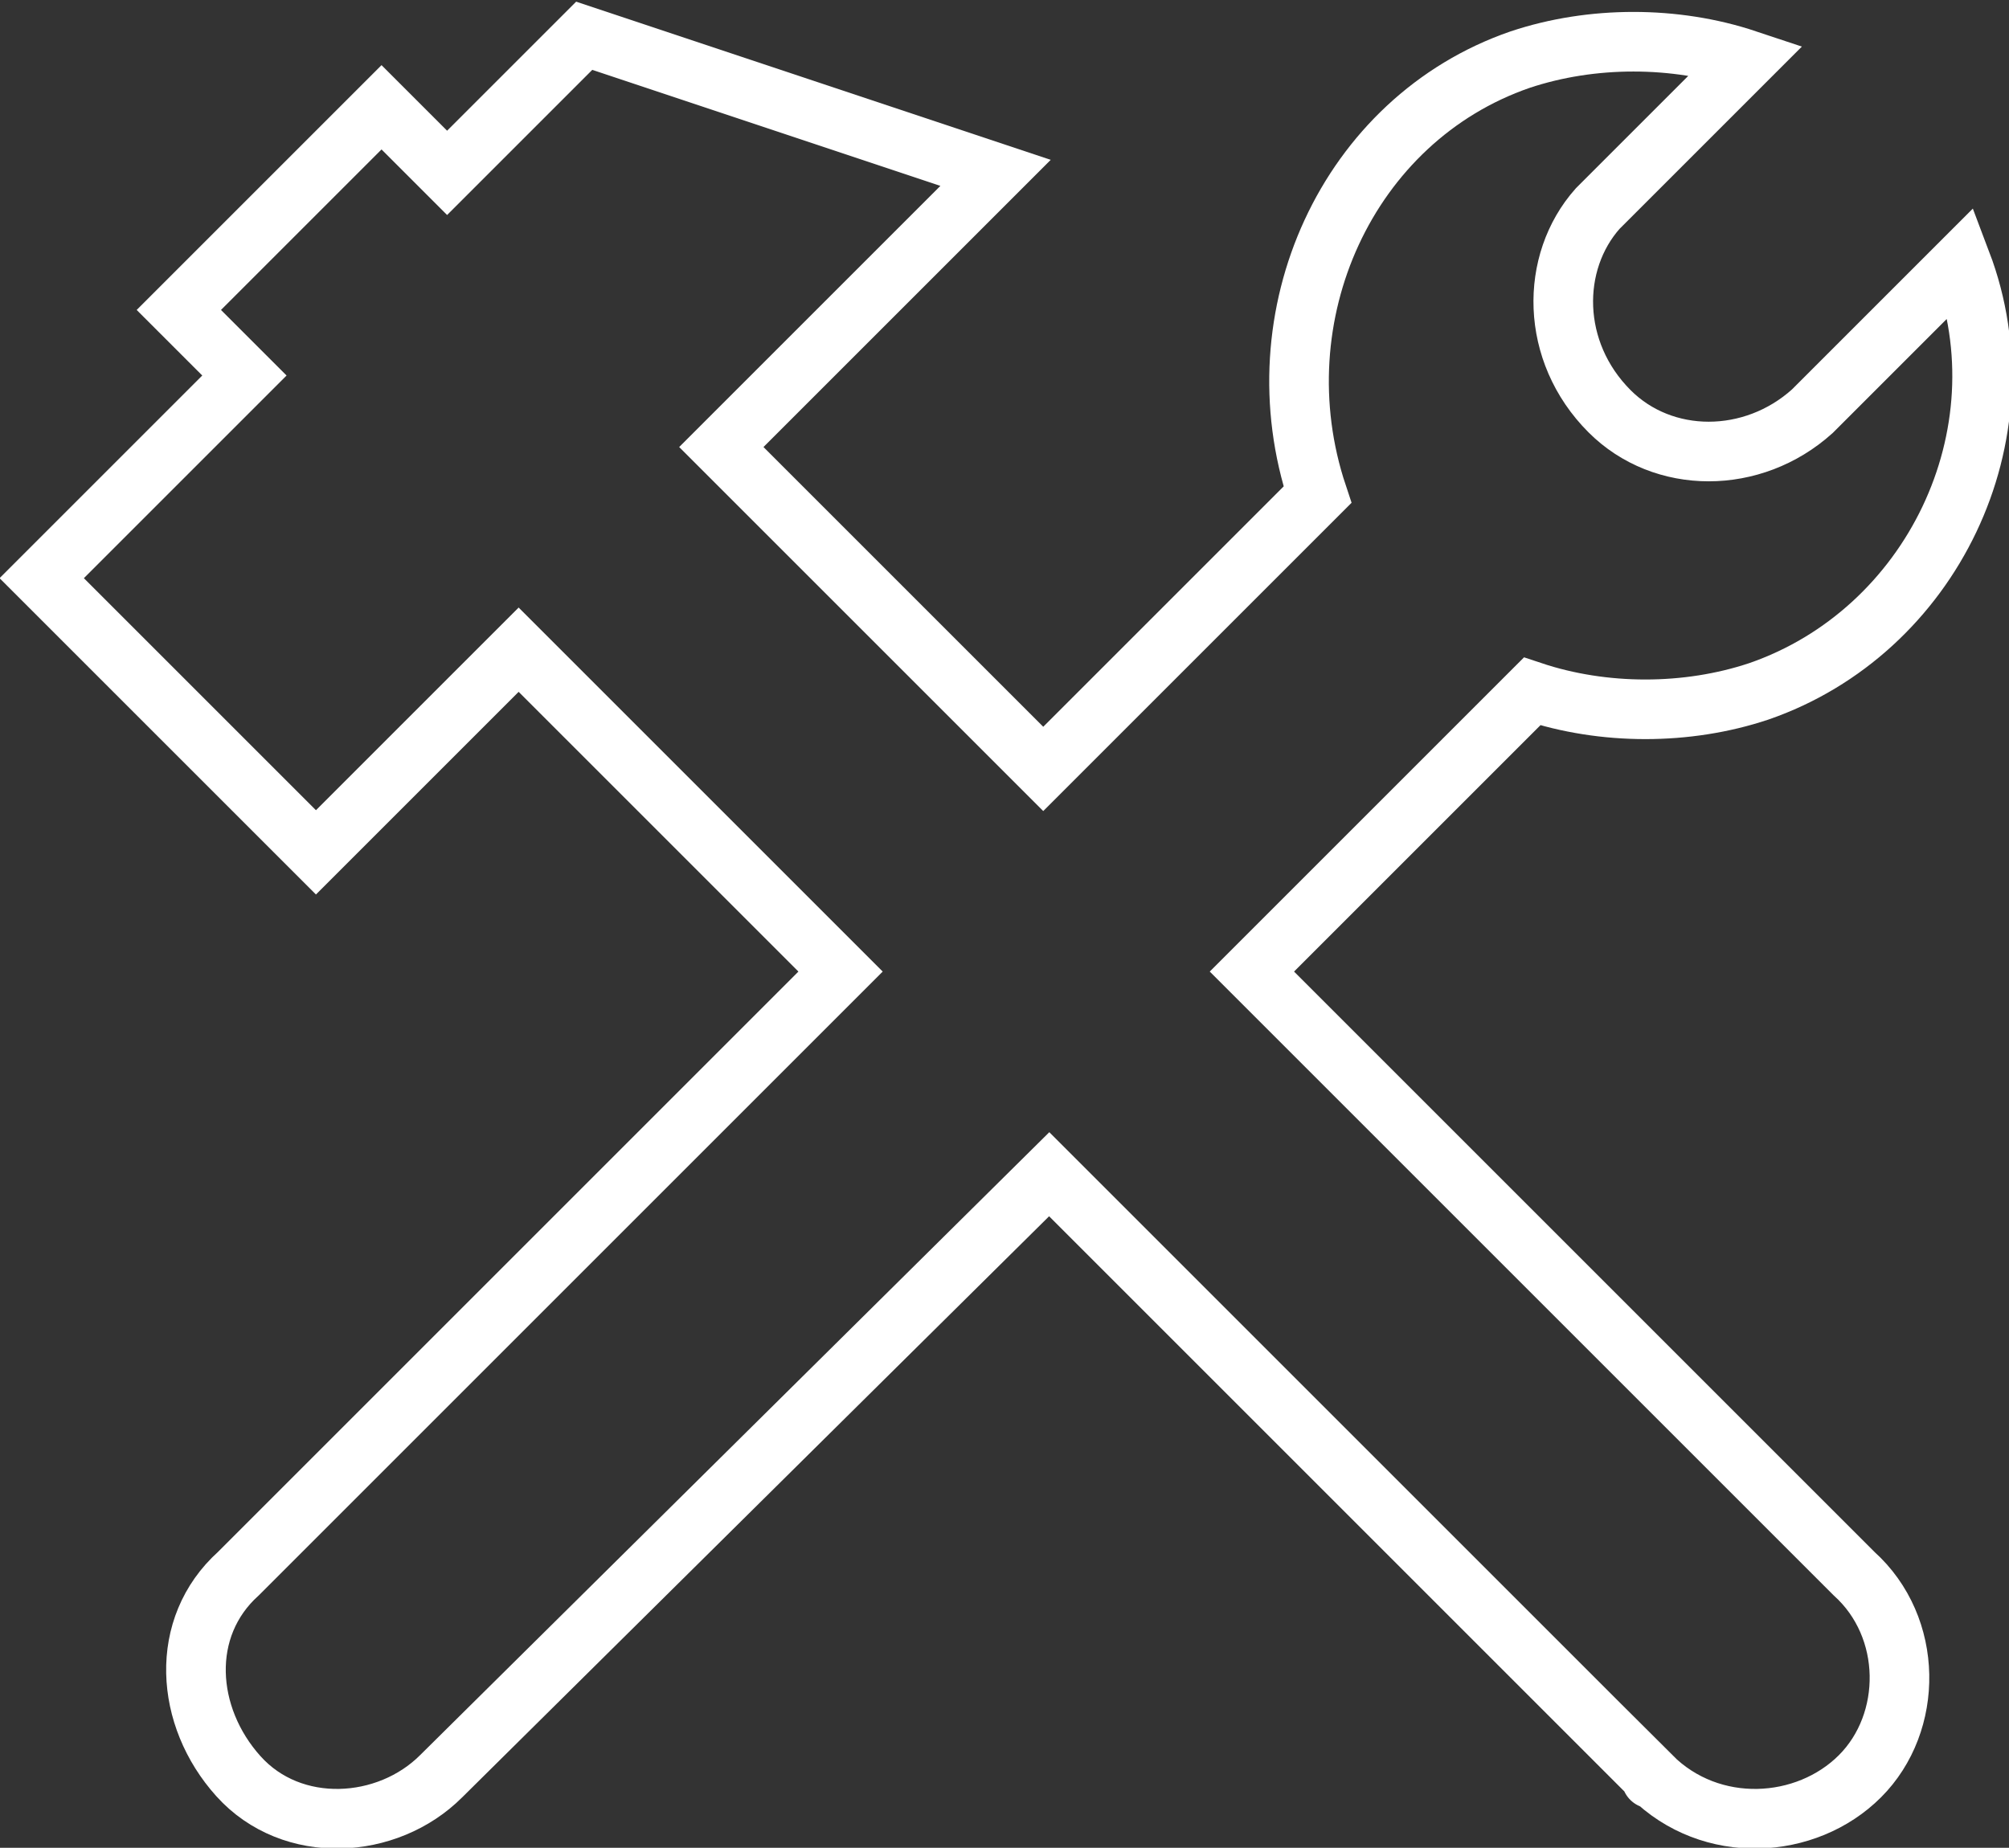 <?xml version="1.0" encoding="utf-8"?>
<!-- Generator: Adobe Illustrator 25.4.1, SVG Export Plug-In . SVG Version: 6.00 Build 0)  -->
<svg version="1.1" id="Calque_1" xmlns="http://www.w3.org/2000/svg" xmlns:xlink="http://www.w3.org/1999/xlink" x="0px" y="0px"
	 viewBox="0 0 33.7 31" style="enable-background:new 0 0 33.7 31;" xml:space="preserve">
<rect x="0" y="0" width="33.7" height="31" fill="#333333" stroke="none"/>
<style type="text/css">
	.st0{fill:none;stroke:#FFFFFF;stroke-miterlimit:10;}
</style>
<path id="Union_43" class="st0" d="M27.7,29.8l-8.5-8.5l-1.6-1.6L7.4,29.8c-0.9,0.9-2.5,1-3.4,0s-1-2.5,0-3.4l10.1-10.1l-5.4-5.4
	l-3.4,3.4L0.7,9.7l3.4-3.4L3,5.2l3.4-3.4l1.1,1.1l2.3-2.3l6.9,2.3l-4.6,4.6l5.4,5.4l0,0l4.6-4.6C21.1,5.3,22.6,2,25.5,1
	c1.2-0.4,2.6-0.4,3.8,0l-2.5,2.5C26,4.4,26,5.9,27,6.9c0.9,0.9,2.4,0.9,3.4,0l2.5-2.5c1.1,2.9-0.5,6.2-3.4,7.2
	c-1.2,0.4-2.6,0.4-3.8,0L21,16.3l0,0l1.1,1.1l9,9c1,0.9,1,2.5,0.1,3.4S28.7,30.8,27.7,29.8C27.7,29.9,27.7,29.8,27.7,29.8L27.7,29.8
	z"/>
</svg>
